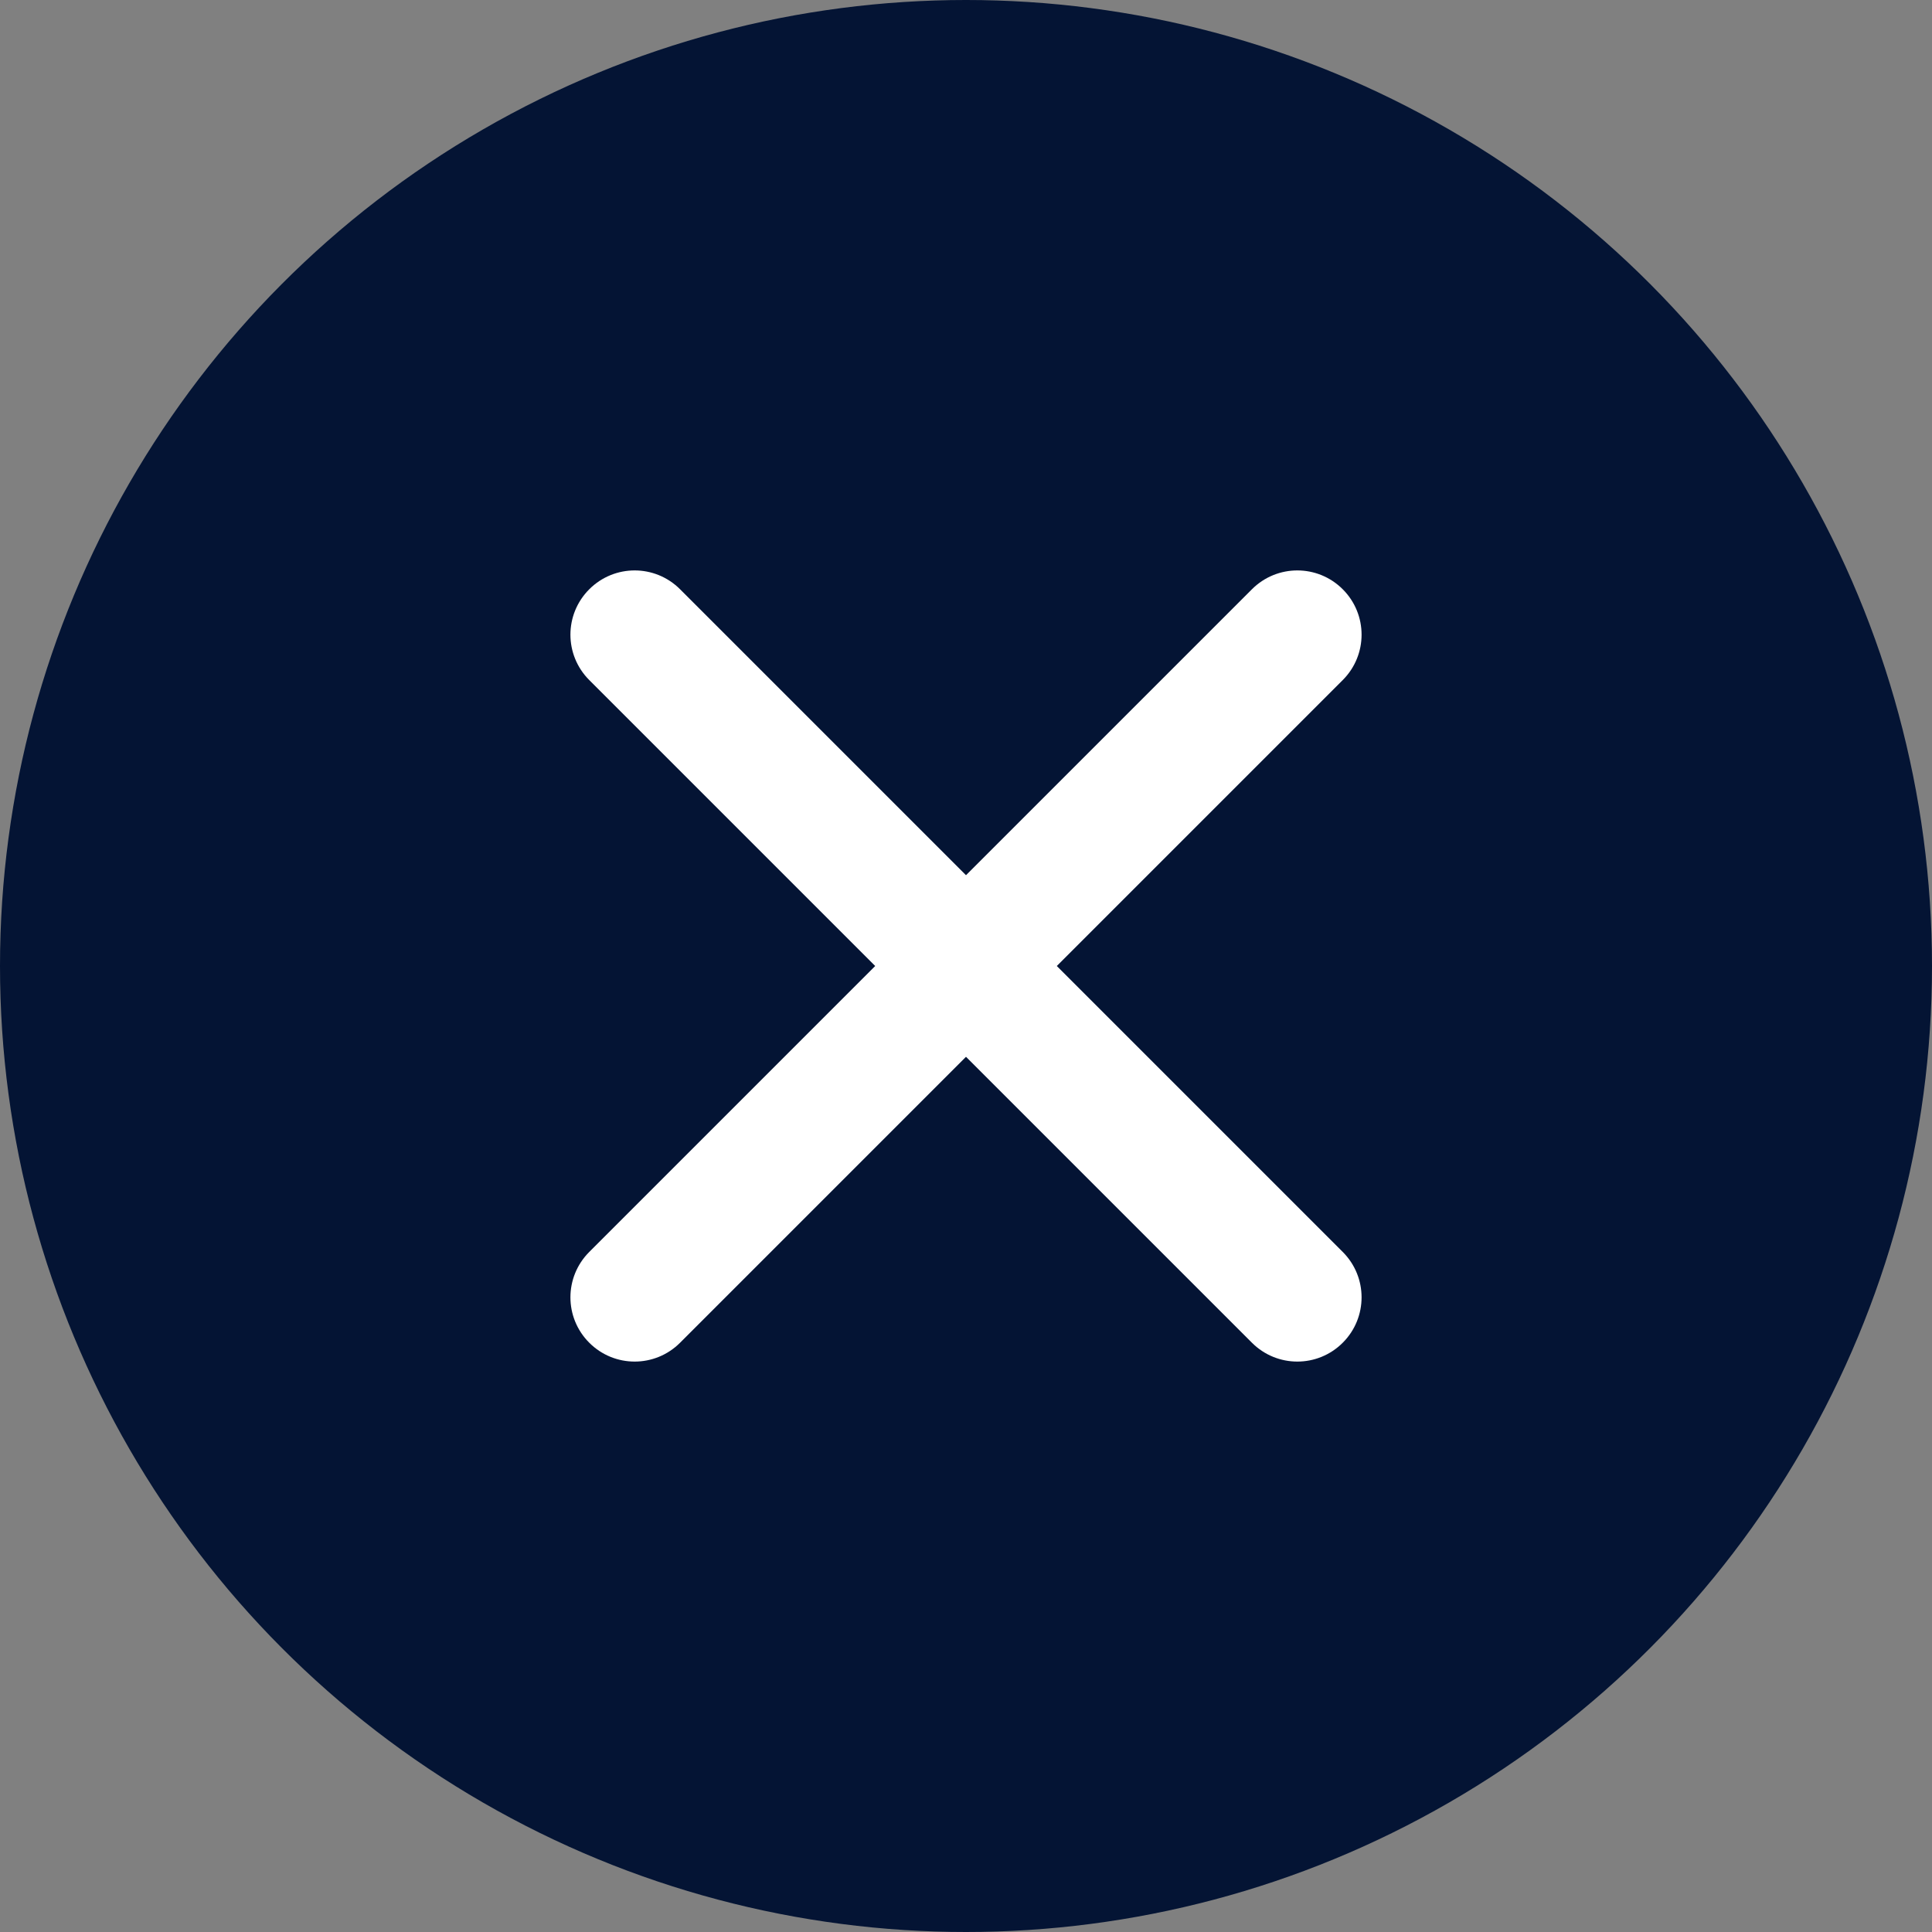 <?xml version="1.0" encoding="UTF-8"?><svg id="a" xmlns="http://www.w3.org/2000/svg" viewBox="0 0 100 100"><rect x="0" y="0" width="100" height="100" fill="#808080" stroke="none"/><defs><style>.b{fill:#fff;}.c{fill:#041434;}</style></defs><circle class="c" cx="50" cy="50" r="50"/><path class="b" d="m54.7,50l14.8-14.8c1.3-1.3,1.3-3.4,0-4.7s-3.4-1.3-4.7,0l-14.8,14.8-14.8-14.8c-1.3-1.3-3.4-1.3-4.7,0s-1.3,3.4,0,4.7l14.8,14.8-14.8,14.8c-1.3,1.3-1.3,3.4,0,4.7s3.4,1.3,4.7,0l14.8-14.8,14.8,14.8c1.3,1.3,3.4,1.3,4.7,0s1.3-3.4,0-4.7l-14.8-14.8Z"/></svg>